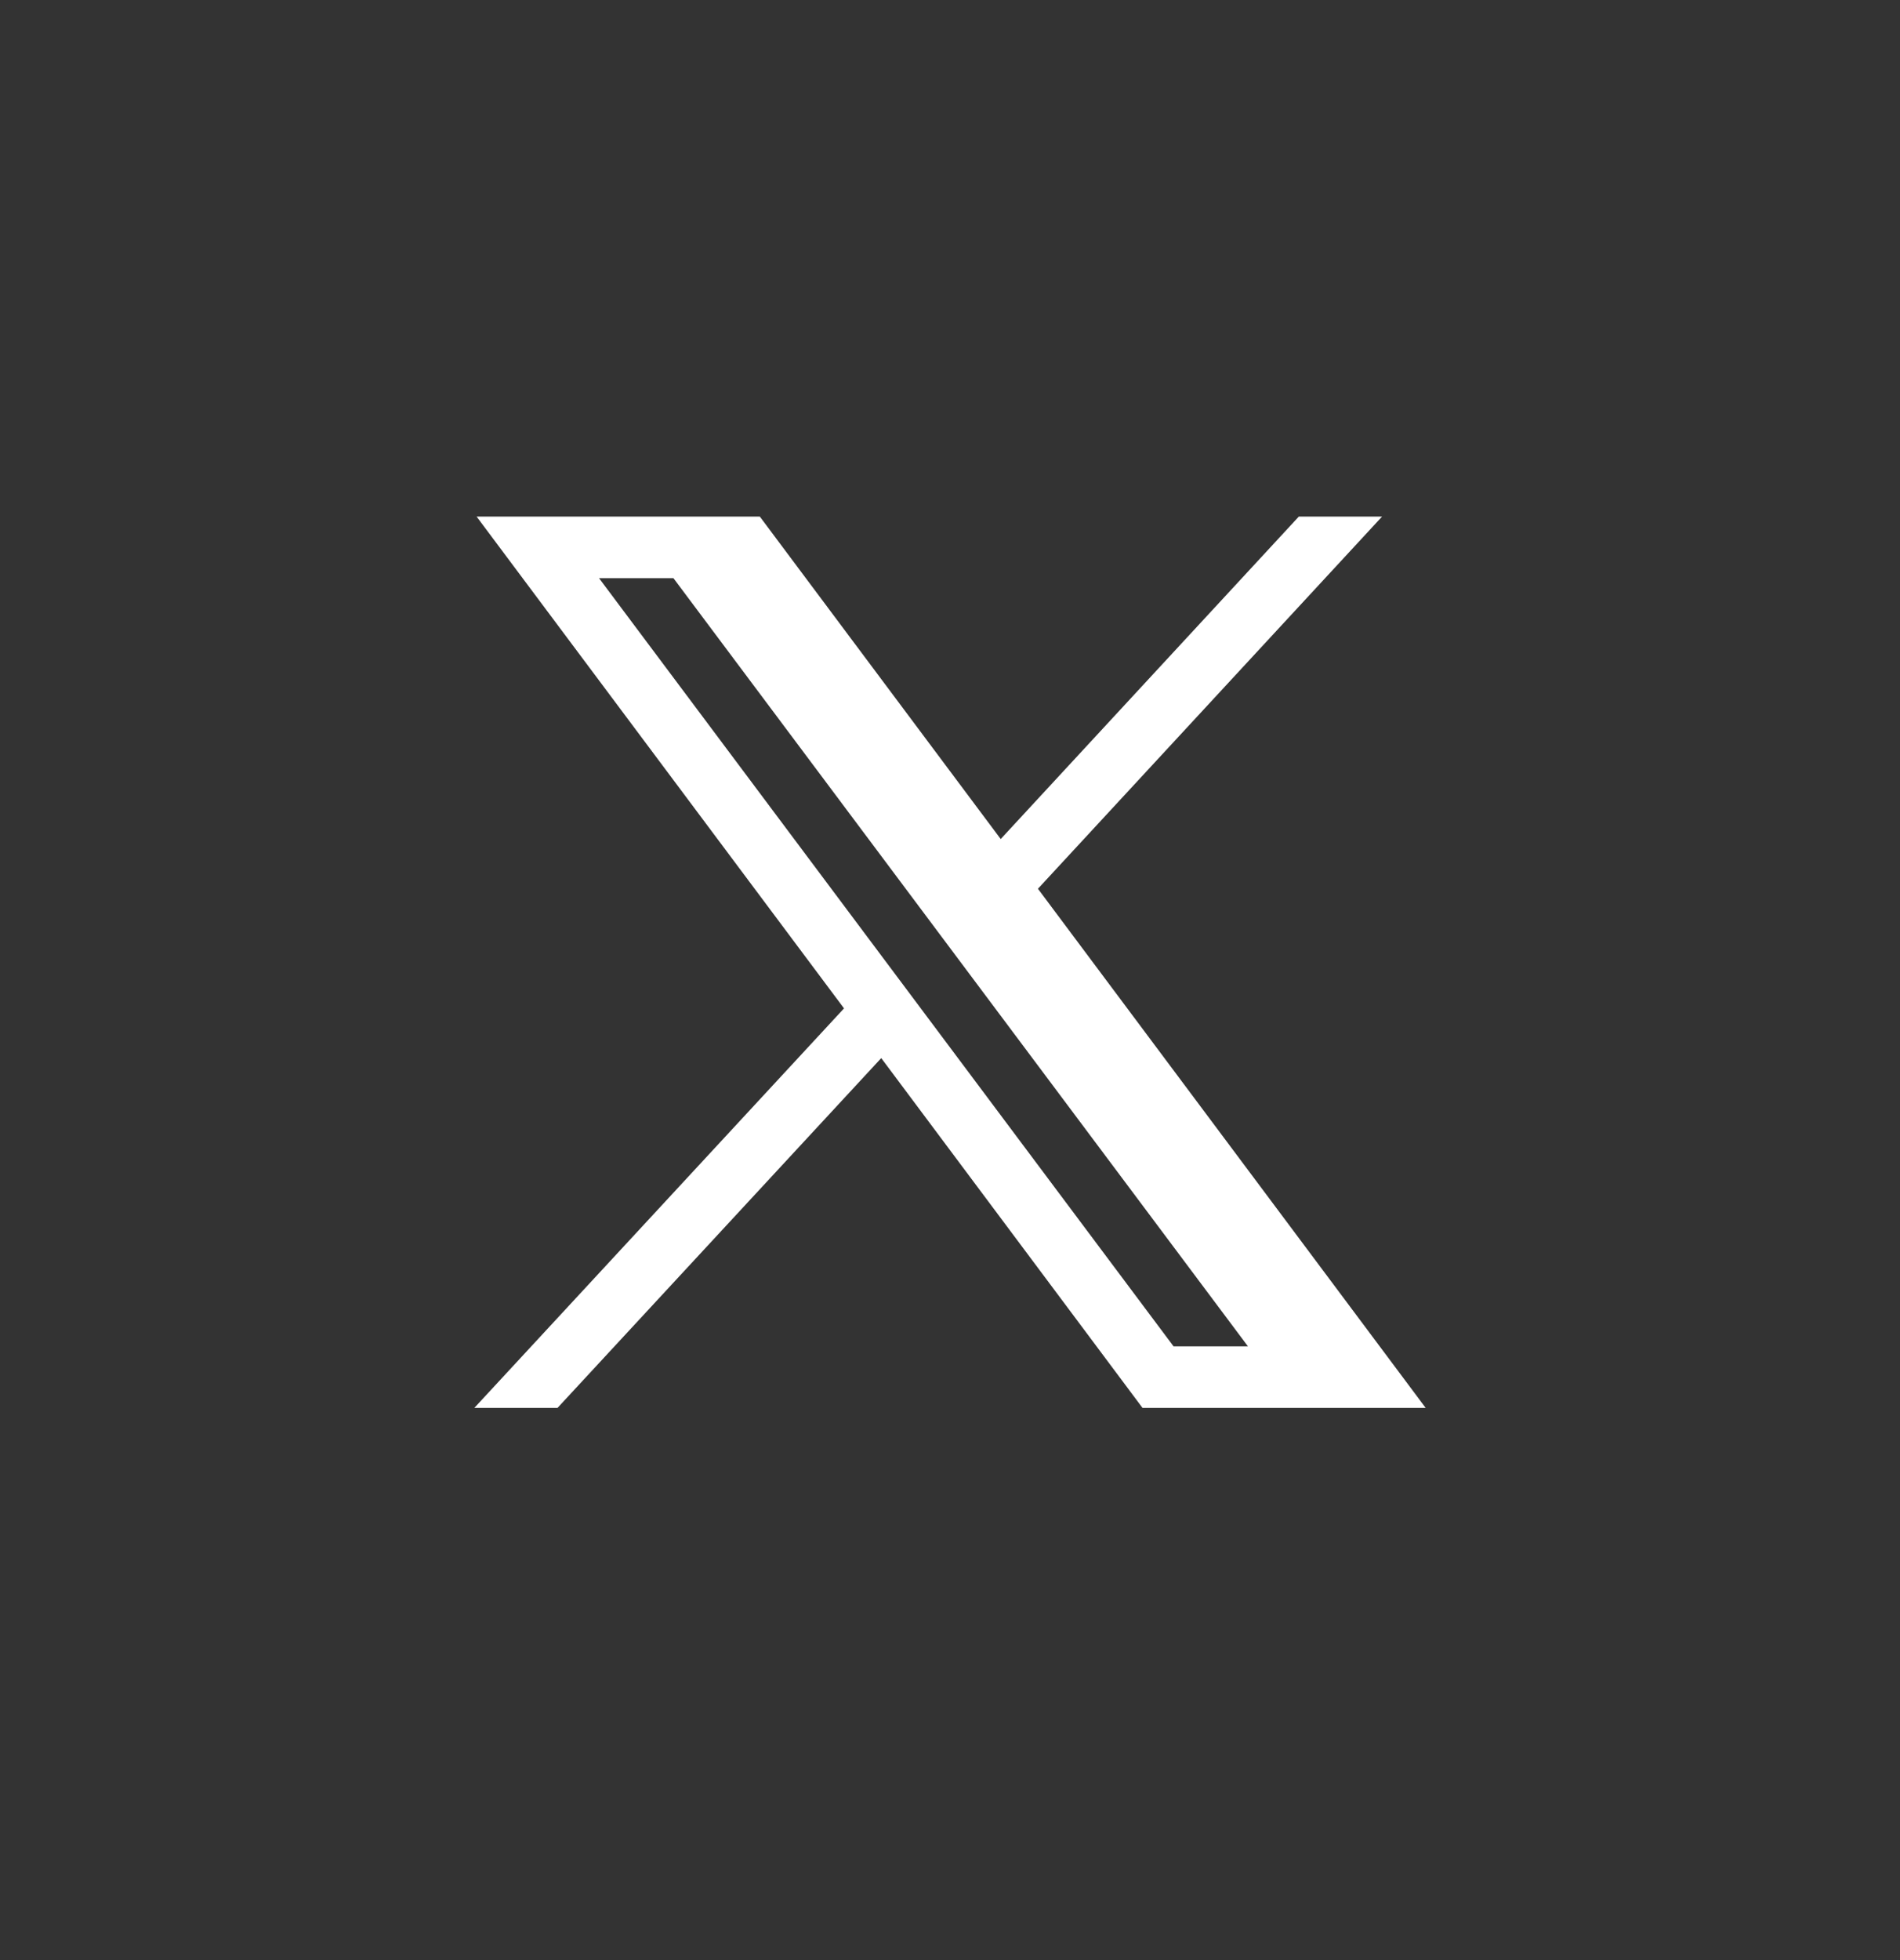 <svg width="32" height="33" viewBox="0 0 32 33" fill="none" xmlns="http://www.w3.org/2000/svg">
<rect x="0" y="0" width="32" height="33" fill="#333333" stroke="none"/>
<path d="M10.089 9.734H11.342L21.018 22.667H19.765L10.089 9.734ZM21.875 8.697L16.854 14.126L12.797 8.697H8.027L14.215 16.977L7.989 23.703H9.39L14.842 17.814L19.242 23.703H24.011L17.481 14.963L23.277 8.697H21.875Z" fill="#fff"/>
</svg>
